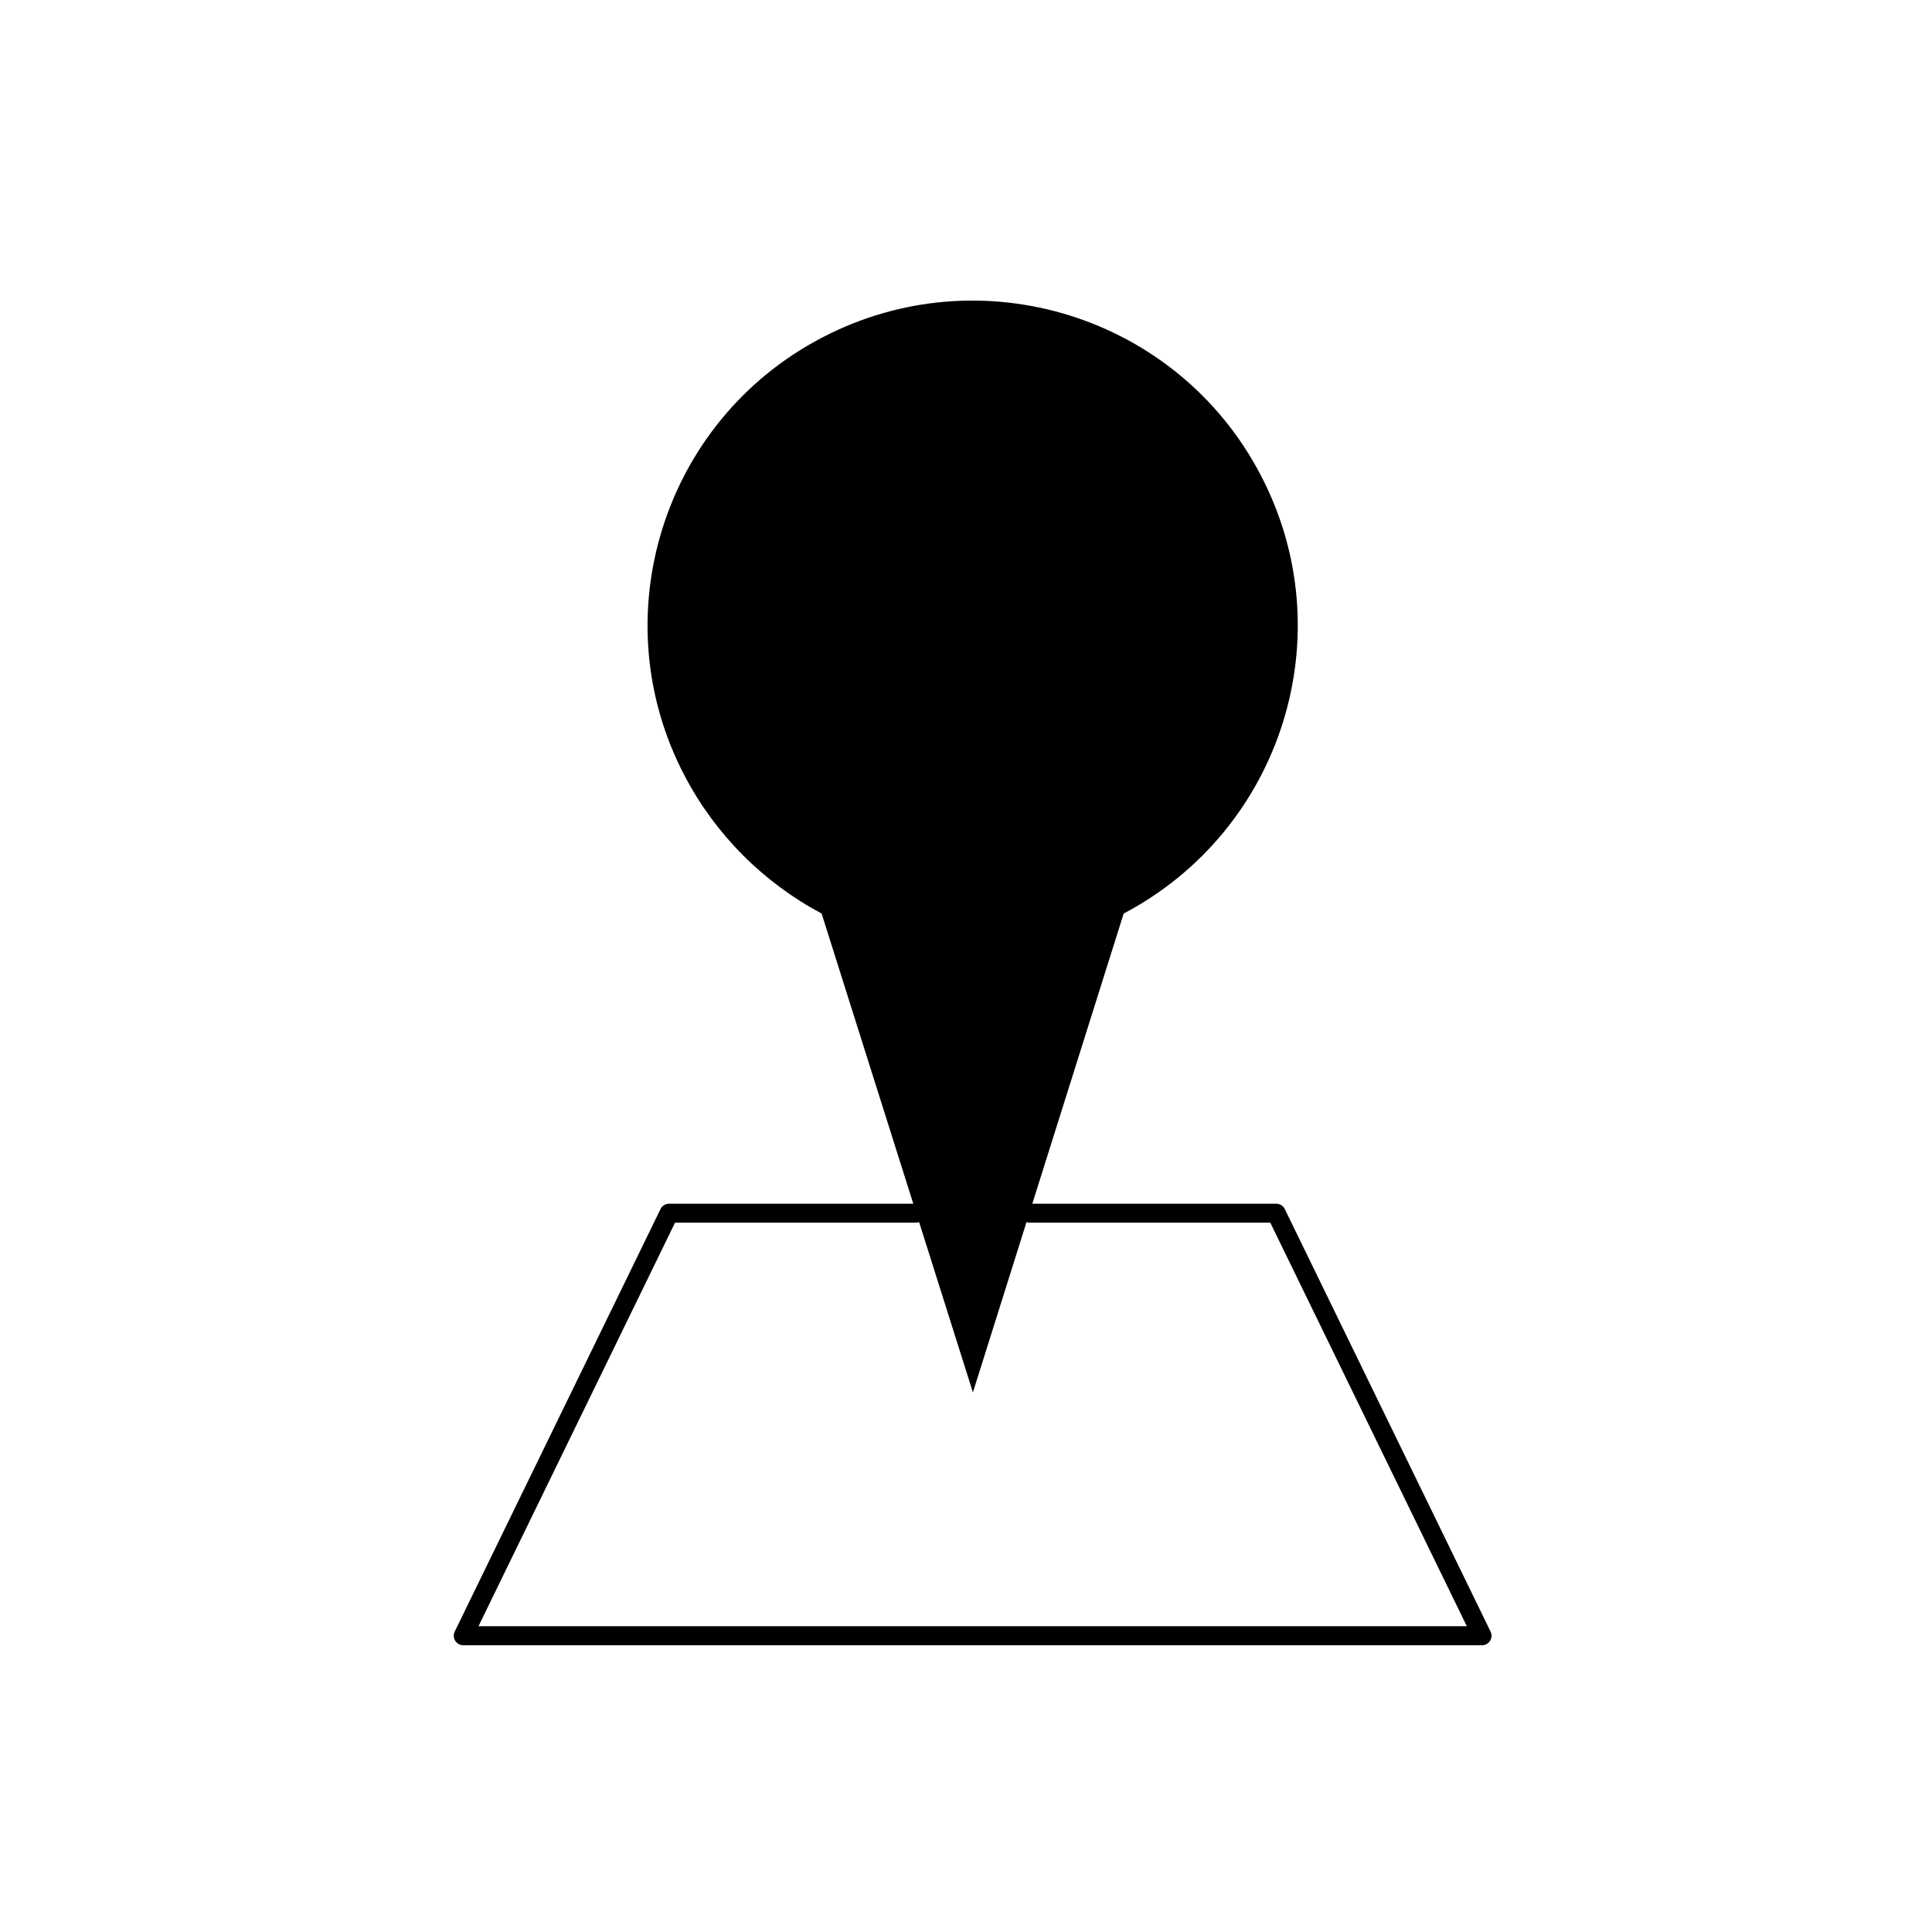 <?xml version="1.0" encoding="UTF-8"?>
<!-- Uploaded to: ICON Repo, www.svgrepo.com, Generator: ICON Repo Mixer Tools -->
<svg fill="#000000" width="800px" height="800px" version="1.1" viewBox="144 144 512 512" xmlns="http://www.w3.org/2000/svg">
 <path d="m484.48 464.41c-0.422-0.867-1.305-1.414-2.266-1.414h-64.641l24.215-76.902c42.02-22.133 58.406-74.117 36.254-116.29-21.977-42.039-74.105-58.41-116.31-36.27-42.027 21.98-58.398 74.117-36.242 116.16 8.172 15.566 20.867 28.215 36.242 36.398l24.297 76.902h-64.715c-0.961 0-1.844 0.551-2.266 1.414l-54.543 111.98c-0.379 0.777-0.328 1.703 0.133 2.434 0.457 0.734 1.266 1.184 2.137 1.184h269.98c0.867 0 1.672-0.449 2.137-1.184 0.465-0.734 0.516-1.656 0.125-2.434zm-213.68 110.56 52.09-106.95h63.879c0.289 0 0.543-0.074 0.801-0.16l14.262 45.133 14.203-45.117c0.23 0.074 0.465 0.145 0.719 0.145h63.887l52.082 106.95z"/>
</svg>